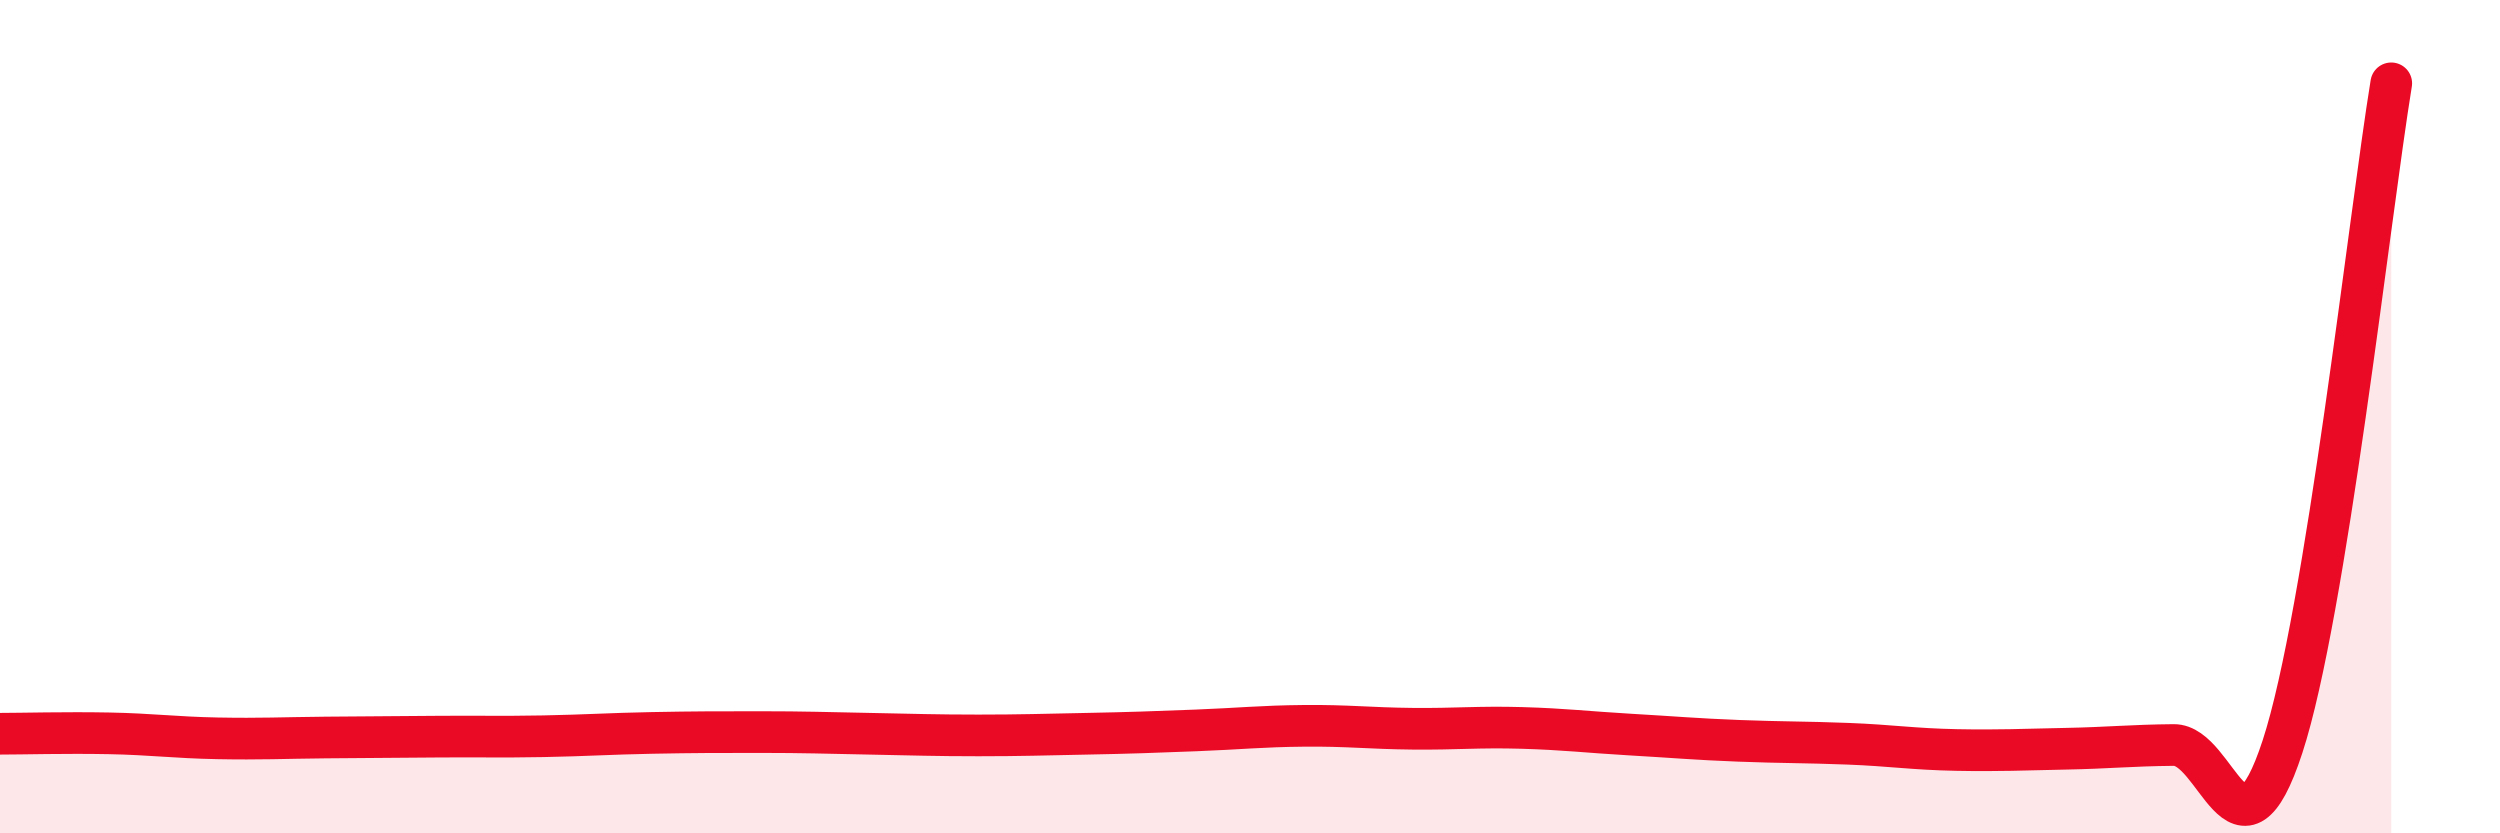 
    <svg width="60" height="20" viewBox="0 0 60 20" xmlns="http://www.w3.org/2000/svg">
      <path
        d="M 0,17.61 C 0.52,17.61 1.57,17.58 2.61,17.6 C 3.65,17.62 4.18,17.7 5.22,17.72 C 6.26,17.74 6.79,17.71 7.83,17.7 C 8.87,17.69 9.39,17.69 10.43,17.68 C 11.47,17.67 12,17.69 13.04,17.67 C 14.08,17.65 14.61,17.61 15.65,17.59 C 16.69,17.57 17.22,17.57 18.26,17.57 C 19.3,17.57 19.83,17.59 20.87,17.61 C 21.91,17.63 22.44,17.65 23.48,17.65 C 24.52,17.65 25.05,17.63 26.09,17.61 C 27.13,17.59 27.66,17.57 28.7,17.53 C 29.74,17.49 30.26,17.43 31.3,17.42 C 32.34,17.41 32.87,17.48 33.91,17.49 C 34.95,17.5 35.48,17.44 36.52,17.47 C 37.56,17.5 38.09,17.57 39.13,17.63 C 40.17,17.69 40.7,17.74 41.74,17.78 C 42.78,17.82 43.31,17.81 44.35,17.85 C 45.39,17.89 45.92,17.98 46.96,18 C 48,18.02 48.53,17.99 49.57,17.97 C 50.61,17.95 51.13,17.89 52.17,17.88 C 53.21,17.87 53.74,21.1 54.78,17.92 C 55.82,14.74 56.87,5.18 57.39,2L57.39 20L0 20Z"
        fill="#EB0A25"
        opacity="0.1"
        stroke-linecap="round"
        stroke-linejoin="round"
      />
      <path
        d="M 0,17.61 C 0.52,17.61 1.57,17.58 2.61,17.6 C 3.65,17.62 4.18,17.7 5.22,17.72 C 6.26,17.74 6.79,17.71 7.83,17.7 C 8.87,17.69 9.39,17.69 10.43,17.68 C 11.47,17.67 12,17.69 13.04,17.67 C 14.08,17.65 14.61,17.61 15.65,17.59 C 16.69,17.57 17.22,17.57 18.26,17.57 C 19.3,17.57 19.83,17.59 20.87,17.61 C 21.91,17.63 22.44,17.65 23.48,17.65 C 24.52,17.65 25.05,17.63 26.09,17.61 C 27.13,17.59 27.66,17.57 28.7,17.53 C 29.74,17.49 30.26,17.43 31.3,17.42 C 32.34,17.41 32.87,17.48 33.91,17.49 C 34.95,17.5 35.48,17.44 36.52,17.47 C 37.56,17.5 38.09,17.57 39.13,17.63 C 40.17,17.69 40.7,17.74 41.74,17.78 C 42.78,17.82 43.31,17.81 44.35,17.85 C 45.39,17.89 45.92,17.98 46.96,18 C 48,18.02 48.53,17.99 49.57,17.97 C 50.61,17.95 51.13,17.89 52.17,17.88 C 53.21,17.87 53.74,21.1 54.78,17.92 C 55.82,14.74 56.87,5.18 57.39,2"
        stroke="#EB0A25"
        stroke-width="1"
        fill="none"
        stroke-linecap="round"
        stroke-linejoin="round"
      />
    </svg>
  